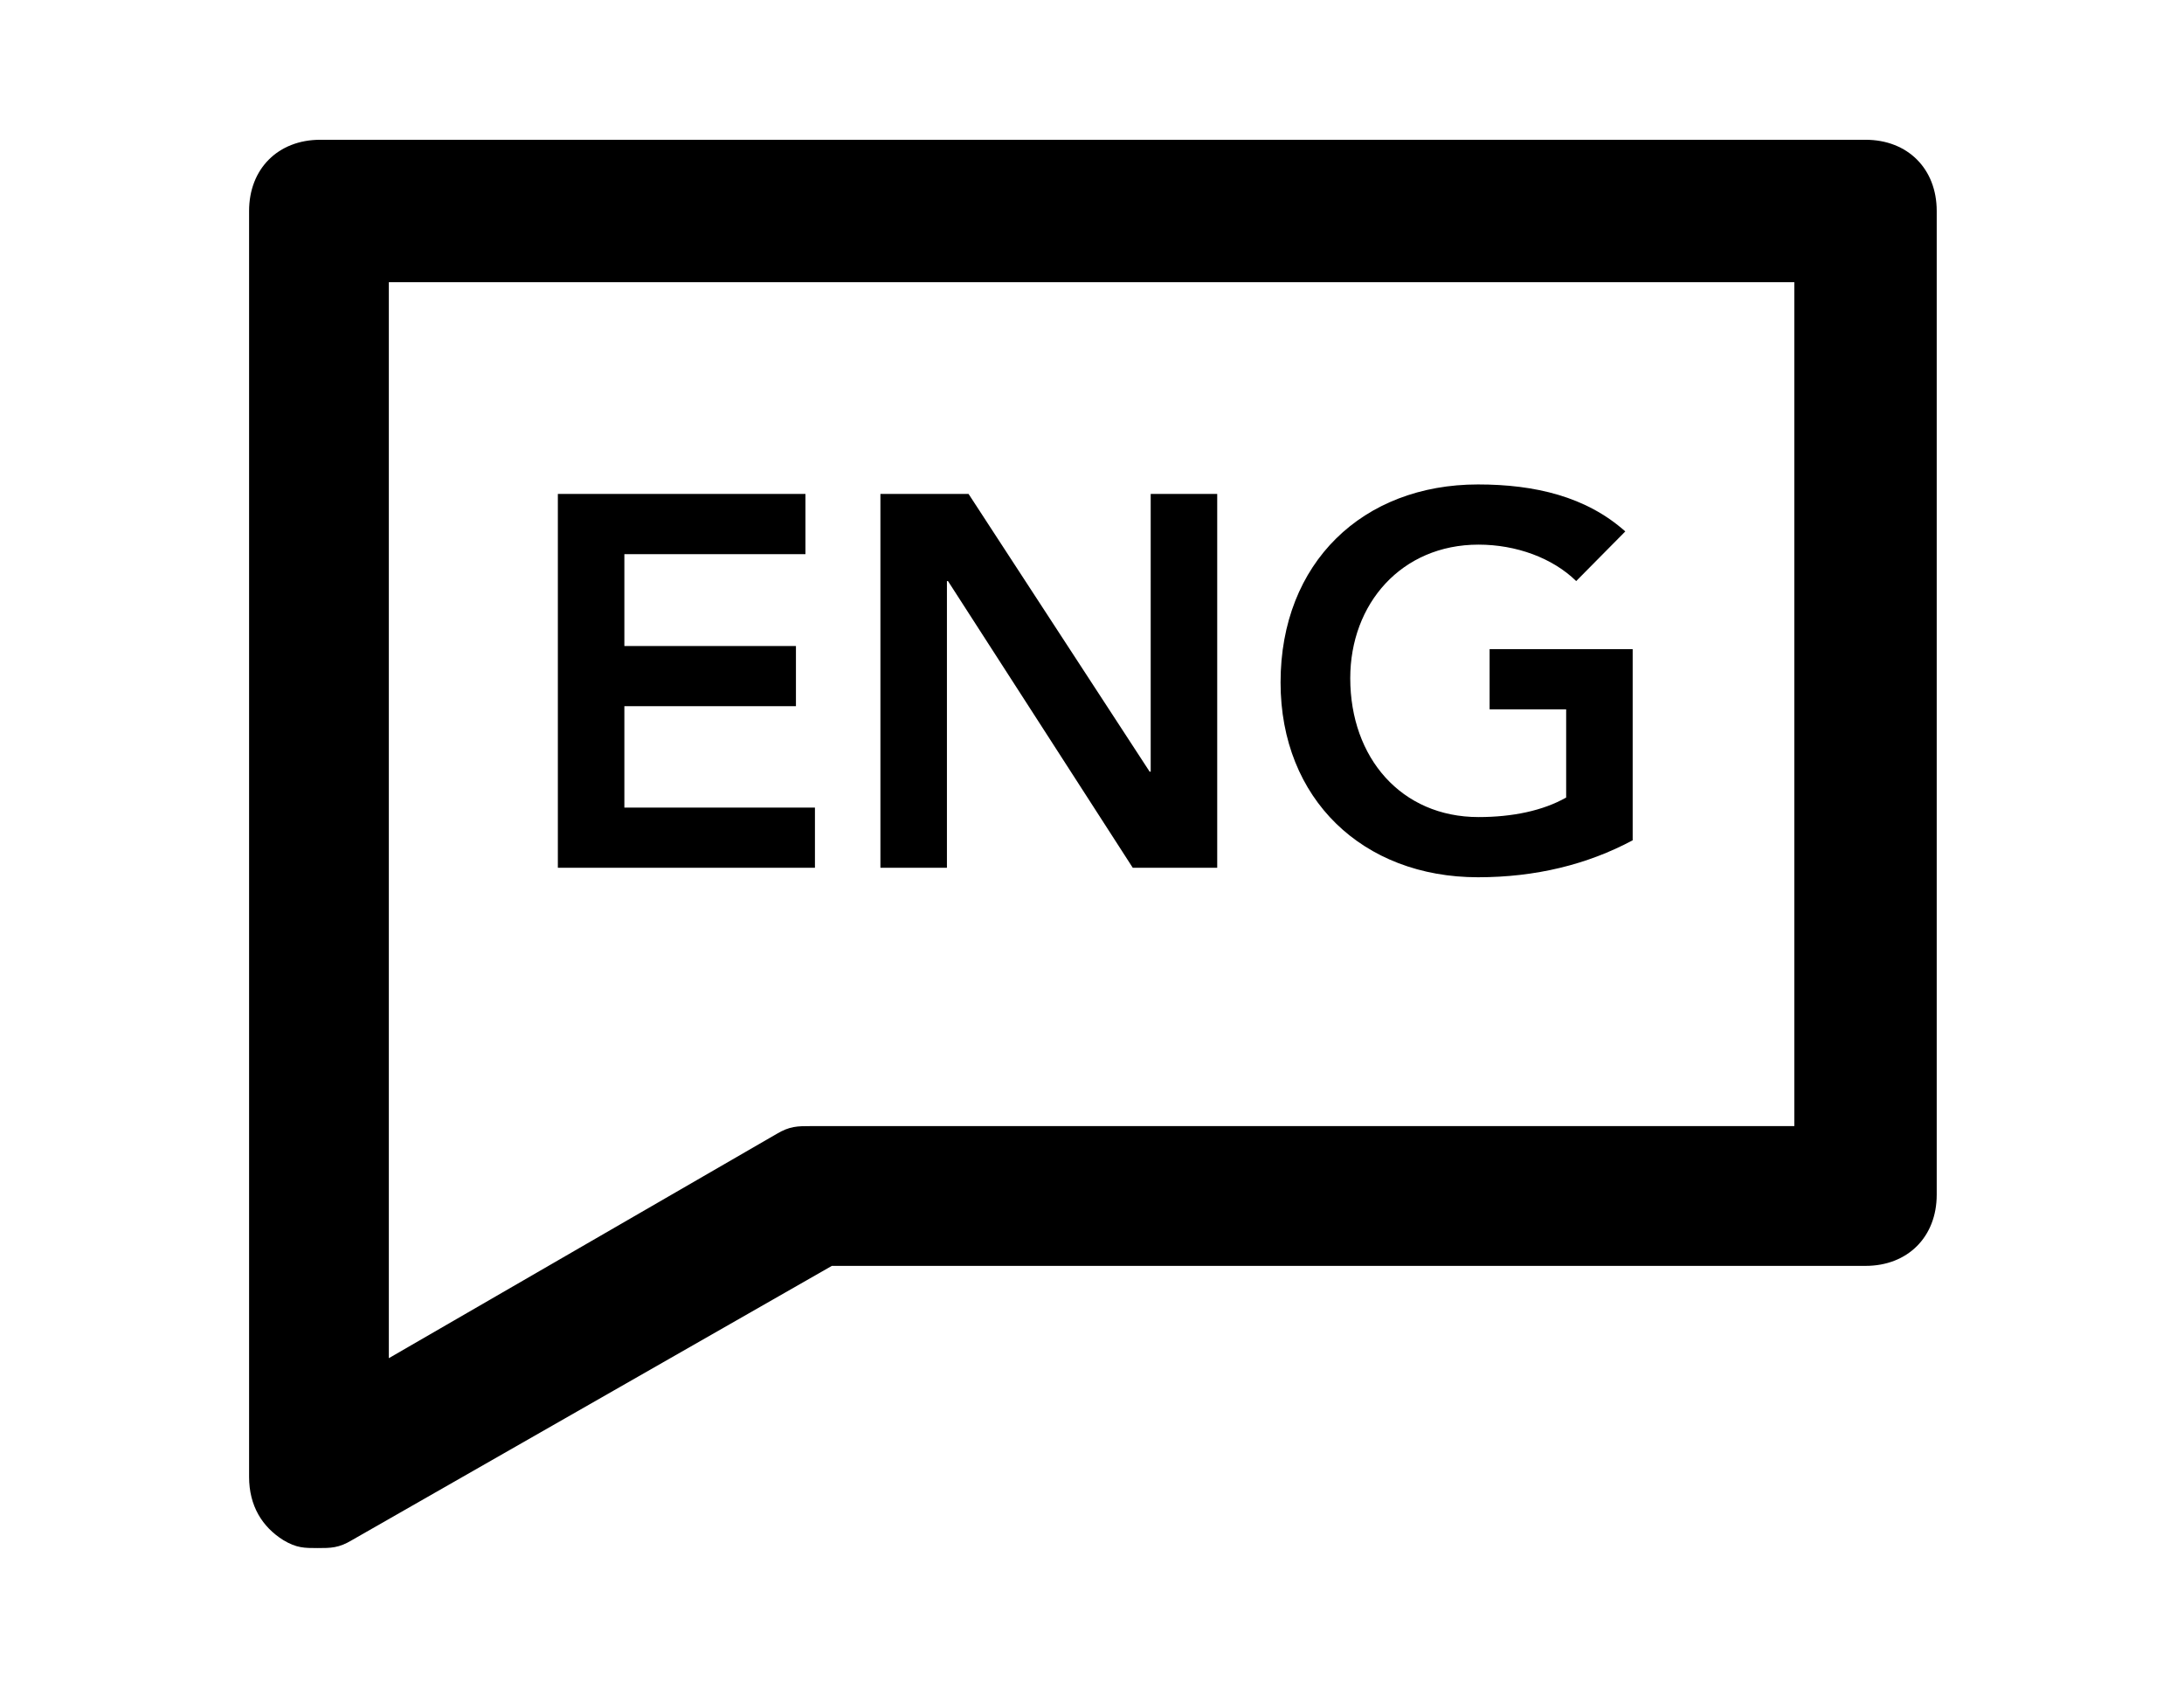 <?xml version="1.0" encoding="utf-8"?>
<!-- Generator: Adobe Illustrator 16.0.0, SVG Export Plug-In . SVG Version: 6.00 Build 0)  -->
<!DOCTYPE svg PUBLIC "-//W3C//DTD SVG 1.1//EN" "http://www.w3.org/Graphics/SVG/1.1/DTD/svg11.dtd">
<svg version="1.1" id="Layer_2_1_" xmlns="http://www.w3.org/2000/svg" xmlns:xlink="http://www.w3.org/1999/xlink" x="0px" y="0px"
	 width="792px" height="612px" viewBox="0 0 792 612" enable-background="new 0 0 792 612" xml:space="preserve">
<path d="M676.508,50.681H116.145c-15.3,0-25.818,10.519-25.818,25.819v459c0,10.519,4.781,18.169,12.431,22.95
	c4.781,2.868,7.65,2.868,12.432,2.868s7.65,0,12.432-2.868L301.657,459h374.851c15.3,0,25.818-10.519,25.818-25.818V76.5
	C702.326,61.2,691.808,50.681,676.508,50.681z M651.645,408.318H294.007c-4.781,0-7.649,0-12.431,2.869l-140.569,81.281v-390.15
	h509.682v306H651.645z"/>
<g>
	<path d="M202.299,179.104h89.784v21.824H226.42v33.31h62.217v21.824H226.42v36.756h69.108v21.824h-93.229V179.104z"/>
	<path d="M319.27,179.104h31.97l65.663,100.696h0.383V179.104h24.121v135.537h-30.63l-67.003-103.95h-0.383v103.95H319.27V179.104z"
		/>
	<path d="M592.07,304.686c-16.463,8.806-35.225,13.401-56.09,13.401c-41.734,0-71.598-28.333-71.598-70.641
		c0-43.456,29.863-71.789,71.598-71.789c20.674,0,39.244,4.403,53.41,17.038l-17.803,17.995
		c-8.615-8.423-21.824-13.209-35.416-13.209c-27.951,0-46.52,21.441-46.52,48.434c0,28.907,18.568,50.348,46.52,50.348
		c12.252,0,23.355-2.297,31.777-7.083v-31.97h-27.758v-21.824h51.879V304.686z"/>
</g>
</svg>
